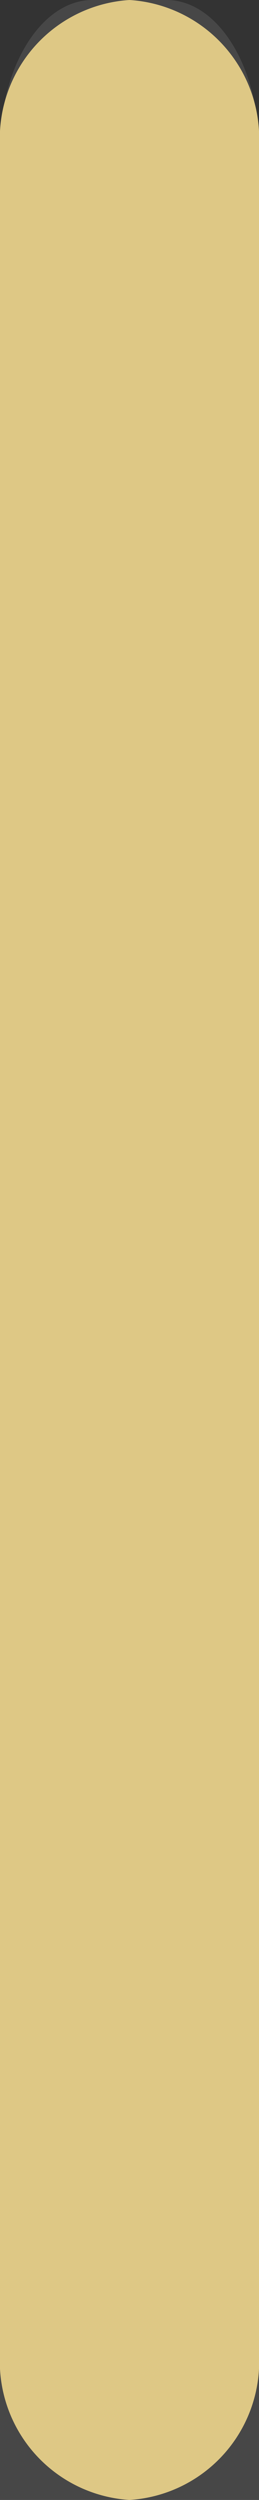 <?xml version="1.0" encoding="UTF-8"?> <svg xmlns="http://www.w3.org/2000/svg" id="Слой_1" data-name="Слой 1" viewBox="0 0 7 67.42"><rect x="0" y="0" width="7" height="67.42" fill="#333333" stroke="none"/> <defs> <style>.cls-1{fill:#fff;opacity:0.1;isolation:isolate;}.cls-2{fill:#dec885;}</style> </defs> <title>Монтажная область 5</title> <path class="cls-1" d="M7,4V1206.81c0,2.2-1.12,4-2.5,4h-2c-1.38,0-2.5-1.79-2.5-4V4c0-2.2,1.12-4,2.5-4h2C5.88,0,7,1.79,7,4Z"></path> <path class="cls-2" d="M7,3.93V63.49a3.74,3.74,0,0,1-3.5,3.93h0A3.74,3.74,0,0,1,0,63.49V3.93A3.74,3.74,0,0,1,3.5,0h0A3.74,3.74,0,0,1,7,3.93Z"></path> </svg> 